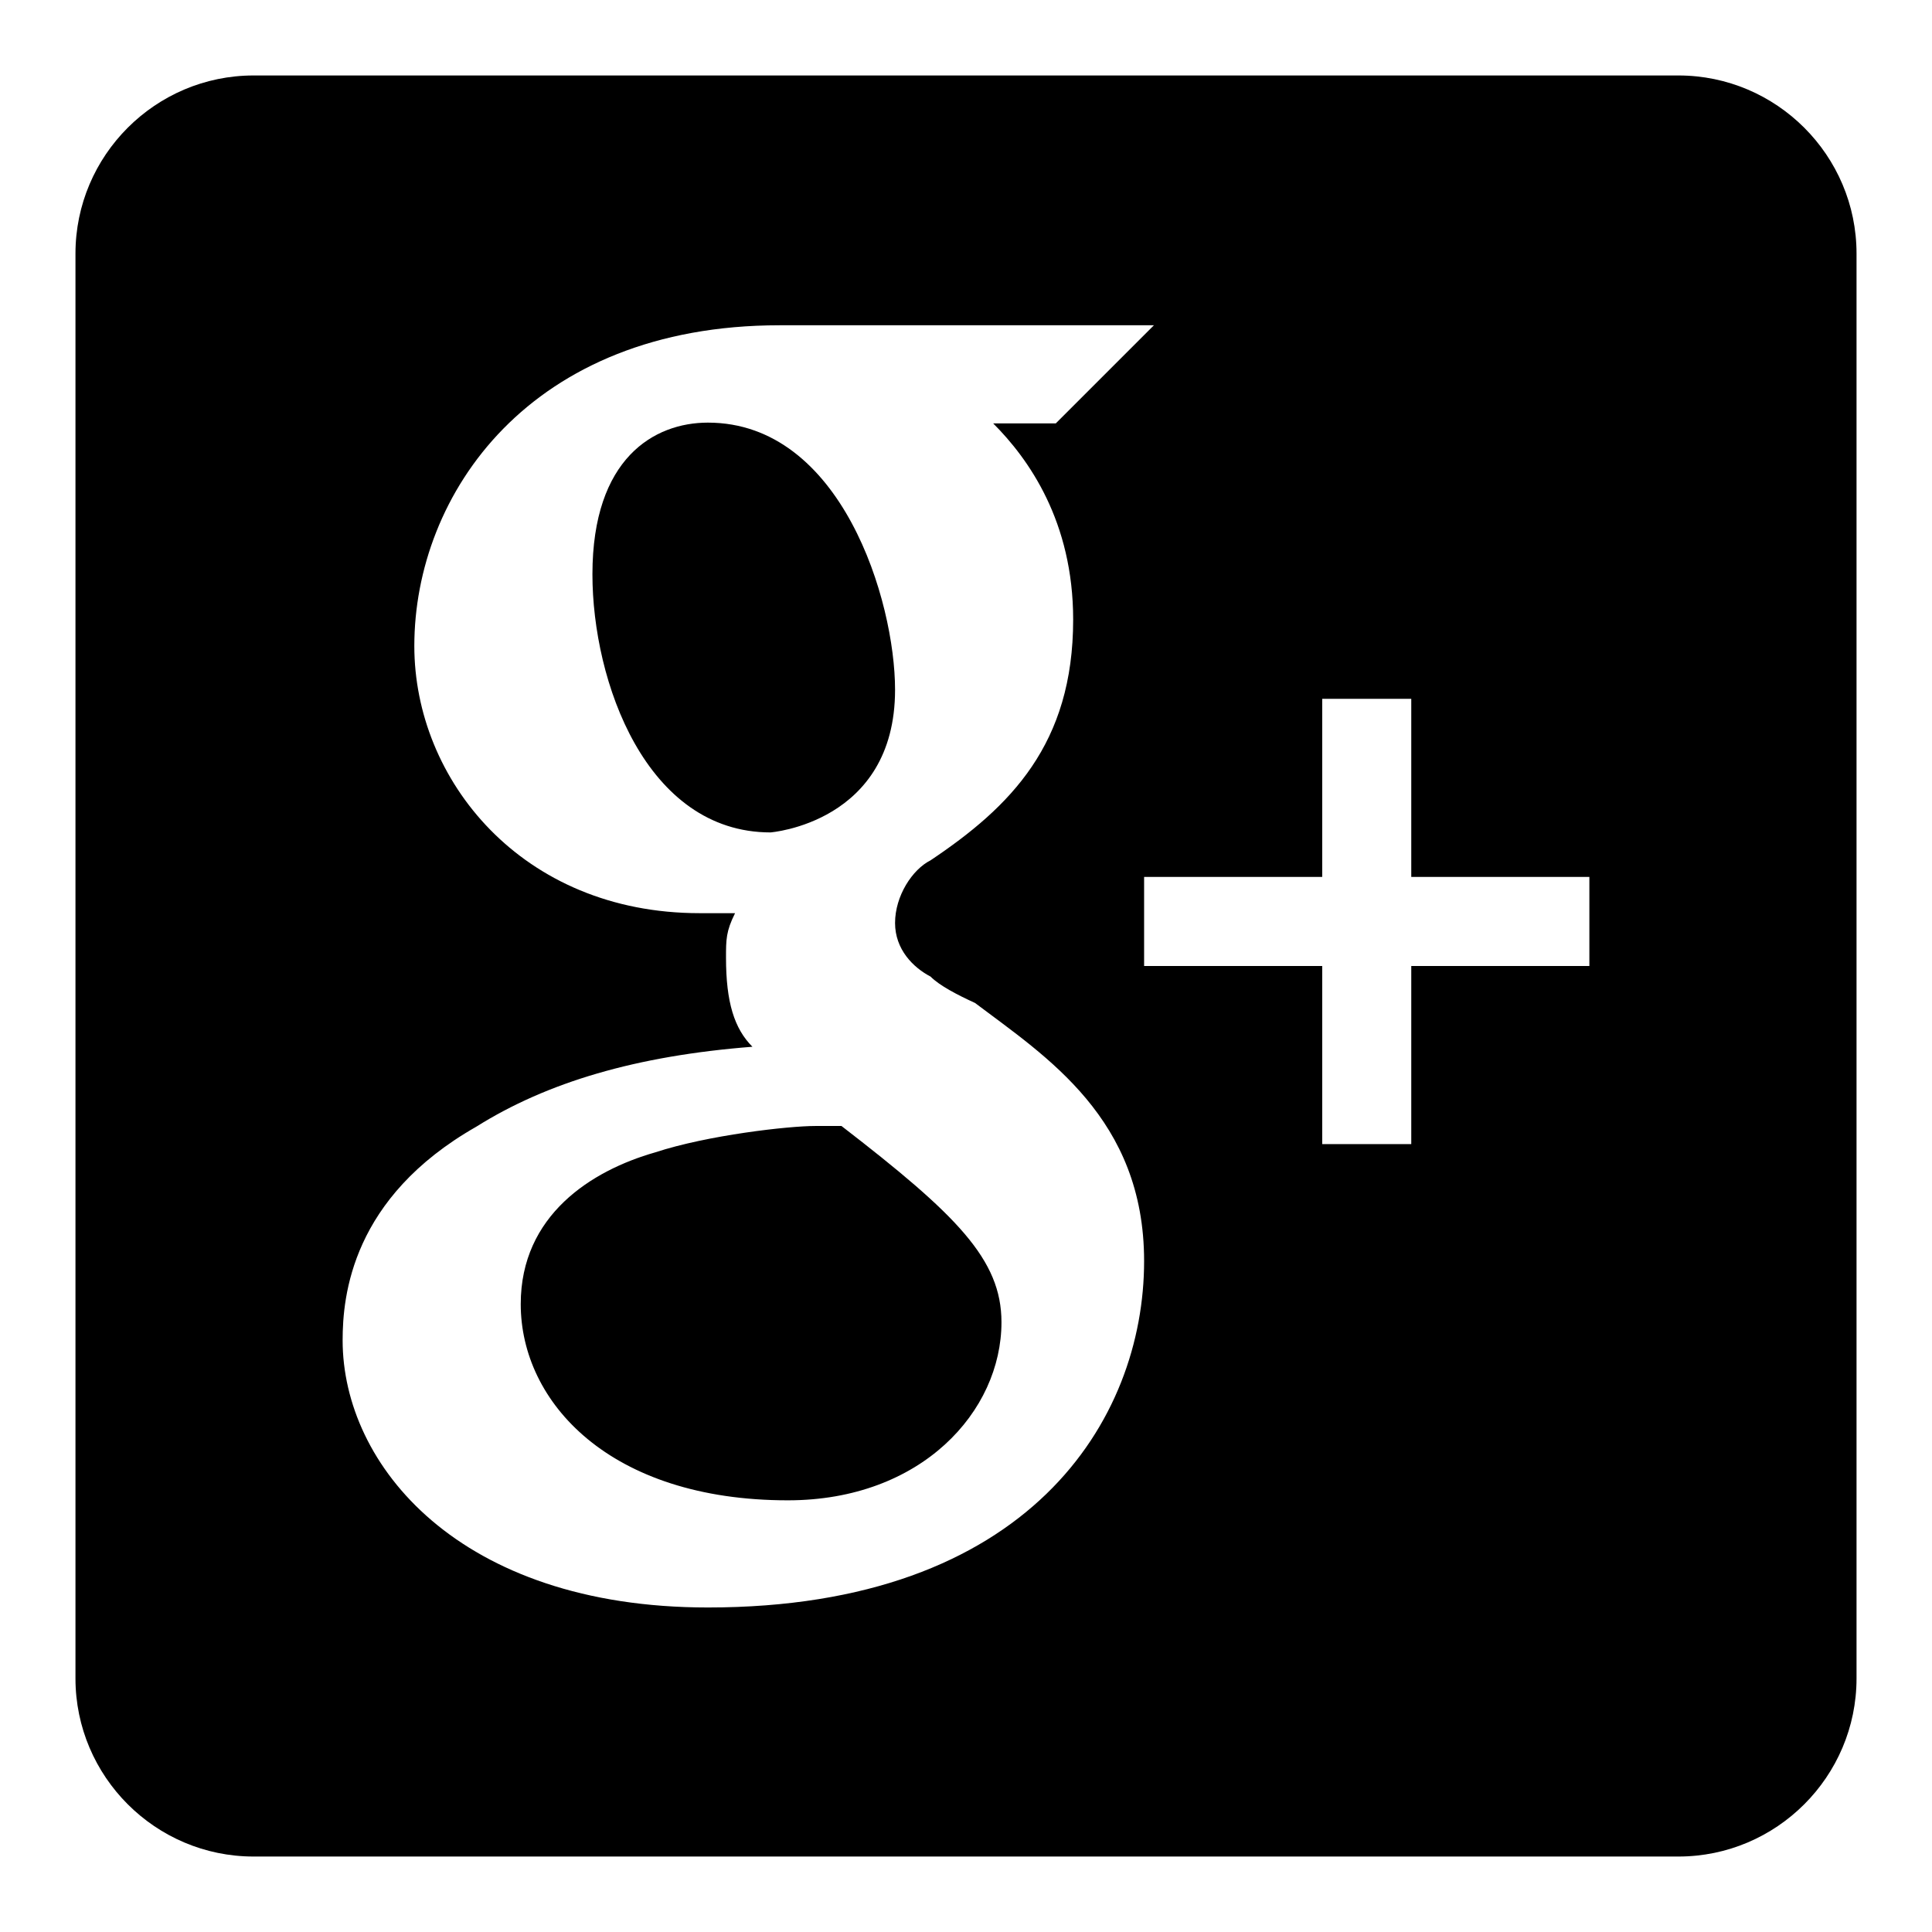 <?xml version="1.0" encoding="utf-8"?>
<!-- Svg Vector Icons : http://www.onlinewebfonts.com/icon -->
<!DOCTYPE svg PUBLIC "-//W3C//DTD SVG 1.1//EN" "http://www.w3.org/Graphics/SVG/1.1/DTD/svg11.dtd">
<svg version="1.1" xmlns="http://www.w3.org/2000/svg" xmlns:xlink="http://www.w3.org/1999/xlink" x="0px" y="0px" viewBox="0 0 256 256" enable-background="new 0 0 256 256" xml:space="preserve">
<g> <path fill="#000000" d="M118.6,91.4c0-11.8-7.1-35.4-24.8-35.4c-7.1,0-15.3,4.7-15.3,20.1c0,14.2,7.1,34.2,23.6,34.2 C102,110.3,118.6,109.1,118.6,91.4z M111.5,149.2h-3.5c-3.5,0-14.2,1.2-21.2,3.5C78.4,155.1,69,161,69,172.8c0,13,11.8,26,35.4,26 c17.7,0,28.3-11.8,28.3-23.6C132.7,166.9,126.8,161,111.5,149.2L111.5,149.2z M222.4,10H33.6C20.6,10,10,20.6,10,33.6v188.8 c0,13,10.6,23.6,23.6,23.6h188.8c13,0,23.6-10.6,23.6-23.6V33.6C246,20.6,235.4,10,222.4,10L222.4,10z M93.8,213 c-33,0-48.4-18.9-48.4-35.4c0-5.9,1.2-18.9,17.7-28.3c9.4-5.9,21.2-9.4,36.6-10.6c-2.4-2.4-3.5-5.9-3.5-11.8c0-2.4,0-3.5,1.2-5.9 h-4.7c-23.6,0-37.8-17.7-37.8-35.4c0-20.1,15.3-42.5,48.4-42.5h49.6l-3.5,3.5l-8.3,8.3l-1.2,1.2h-8.3c4.7,4.7,10.6,13,10.6,26 c0,16.5-8.3,24.8-18.9,31.9c-2.4,1.2-4.7,4.7-4.7,8.3c0,3.5,2.4,5.9,4.7,7.1c1.2,1.2,3.5,2.4,5.9,3.5c9.4,7.1,22.4,15.3,22.4,34.2 C151.6,188.2,136.3,213,93.8,213L93.8,213z M210.6,128H187v23.6h-11.8V128h-23.6v-11.8h23.6V92.6H187v23.6h23.6V128z"/></g>
</svg>